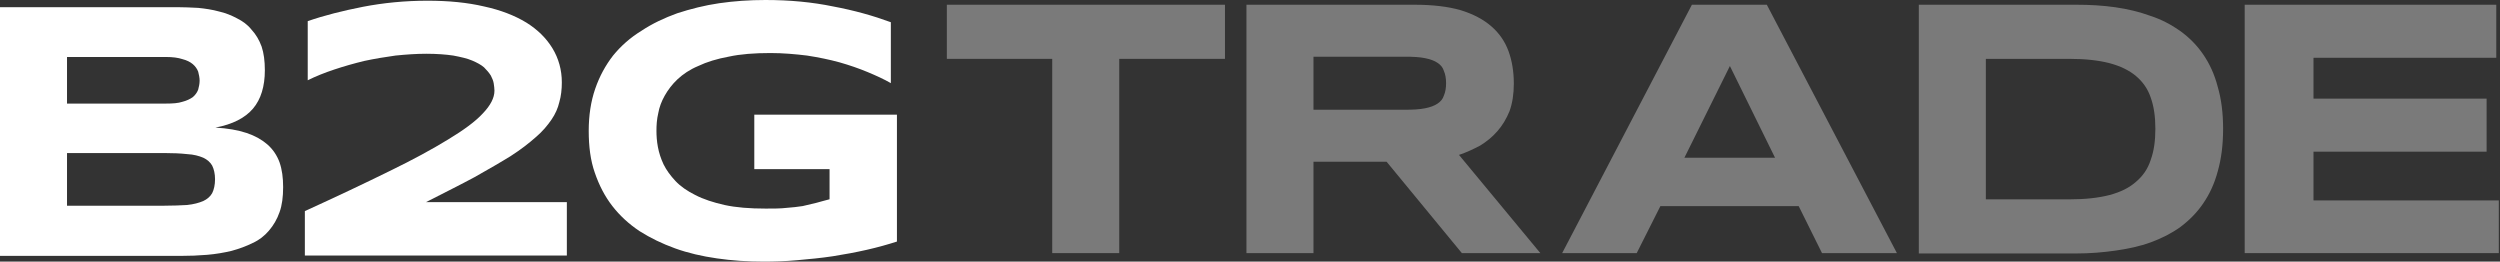 <?xml version="1.0" encoding="UTF-8"?> <svg xmlns="http://www.w3.org/2000/svg" width="430" height="45" viewBox="0 0 430 45" fill="none"><rect x="0" y="0" width="430" height="45" fill="#333333" stroke="none"/><path d="M129.739 19.726H154.273V41.548C152.732 42.041 151.006 42.534 149.095 42.966C147.184 43.397 145.212 43.767 143.239 44.075C141.205 44.384 139.171 44.569 137.136 44.753C135.102 44.938 133.191 45 131.403 45C128.568 45 125.855 44.815 123.328 44.445C120.739 44.075 118.335 43.52 116.116 42.719C113.897 41.918 111.862 40.931 110.013 39.76C108.164 38.527 106.623 37.11 105.328 35.445C104.034 33.781 103.047 31.87 102.308 29.712C101.568 27.616 101.26 25.212 101.26 22.5C101.26 19.849 101.629 17.445 102.369 15.288C103.109 13.13 104.157 11.219 105.451 9.555C106.808 7.89 108.41 6.473 110.321 5.301C112.171 4.069 114.266 3.082 116.486 2.281C118.766 1.541 121.171 0.925 123.698 0.555C126.287 0.185 128.876 0 131.65 0C135.842 0 139.725 0.37 143.301 1.11C146.938 1.788 150.205 2.712 153.225 3.822V14.301C152.054 13.623 150.698 13.007 149.218 12.39C147.739 11.774 146.136 11.219 144.41 10.726C142.623 10.233 140.773 9.863 138.801 9.555C136.766 9.308 134.671 9.123 132.513 9.123C129.739 9.123 127.335 9.308 125.362 9.74C123.328 10.11 121.54 10.664 120.123 11.342C118.643 11.959 117.472 12.76 116.547 13.623C115.623 14.486 114.883 15.473 114.328 16.459C113.773 17.445 113.403 18.431 113.218 19.48C112.972 20.527 112.91 21.514 112.91 22.5C112.91 23.363 112.972 24.288 113.157 25.274C113.342 26.26 113.65 27.247 114.143 28.294C114.636 29.281 115.314 30.206 116.177 31.13C117.04 32.055 118.212 32.856 119.568 33.534C120.986 34.274 122.712 34.829 124.623 35.26C126.595 35.692 128.938 35.877 131.712 35.877C133.068 35.877 134.239 35.877 135.287 35.753C136.273 35.692 137.198 35.569 138.061 35.445C138.862 35.26 139.664 35.075 140.403 34.89C141.143 34.706 141.883 34.459 142.684 34.274V29.096H129.739V19.726Z" fill="white"></path><path d="M73.272 34.767H97.498V43.952H52.436V36.308C57.984 33.781 62.792 31.5 66.922 29.466C70.991 27.493 74.381 25.644 77.094 23.979C79.744 22.377 81.778 20.897 83.073 19.479C84.367 18.123 85.046 16.829 85.046 15.596C85.046 15.226 84.984 14.794 84.922 14.363C84.861 13.931 84.676 13.5 84.429 13.007C84.121 12.514 83.751 12.082 83.258 11.589C82.765 11.158 82.087 10.788 81.224 10.418C80.361 10.048 79.251 9.801 77.957 9.555C76.724 9.37 75.121 9.247 73.333 9.247C71.607 9.247 69.881 9.37 68.032 9.555C66.244 9.801 64.395 10.11 62.669 10.479C60.881 10.911 59.155 11.404 57.491 11.959C55.826 12.514 54.285 13.13 52.929 13.808V3.637C55.765 2.651 58.97 1.849 62.422 1.171C65.936 0.493 69.635 0.123 73.518 0.123C77.155 0.123 80.361 0.431 83.258 1.11C86.094 1.726 88.498 2.651 90.532 3.884C92.504 5.116 93.984 6.596 95.032 8.322C96.08 10.048 96.635 12.021 96.635 14.178C96.635 15.349 96.511 16.52 96.203 17.568C95.957 18.616 95.525 19.603 94.847 20.589C94.169 21.575 93.306 22.623 92.135 23.61C91.025 24.596 89.607 25.705 87.881 26.815C86.094 27.925 84.059 29.096 81.655 30.452C79.251 31.747 76.415 33.164 73.272 34.767Z" fill="white"></path><path d="M48.082 27.925C48.514 29.157 48.699 30.575 48.699 32.178C48.699 33.842 48.514 35.322 48.082 36.493C47.651 37.726 47.034 38.774 46.233 39.699C45.493 40.562 44.569 41.301 43.459 41.794C42.349 42.349 41.178 42.781 39.822 43.151C38.527 43.459 37.11 43.705 35.63 43.829C34.151 43.952 32.61 44.014 31.007 44.014H0V1.233H30.452C31.623 1.233 32.856 1.294 34.089 1.356C35.322 1.479 36.555 1.664 37.664 1.973C38.774 2.219 39.822 2.651 40.747 3.144C41.733 3.637 42.596 4.253 43.274 5.116C44.014 5.918 44.569 6.842 45 8.014C45.37 9.123 45.555 10.479 45.555 12.082C45.555 14.856 44.877 17.075 43.52 18.678C42.164 20.281 40.007 21.39 37.048 21.945C39.144 22.068 40.931 22.377 42.411 22.87C43.89 23.363 45.062 24.041 45.986 24.842C46.973 25.705 47.651 26.753 48.082 27.925ZM11.527 9.801V17.815H28.541C29.712 17.815 30.637 17.753 31.377 17.507C32.116 17.322 32.733 17.014 33.164 16.705C33.596 16.335 33.904 15.904 34.089 15.411C34.212 14.918 34.336 14.425 34.336 13.87C34.336 13.377 34.212 12.822 34.089 12.329C33.904 11.835 33.596 11.404 33.164 11.034C32.733 10.664 32.116 10.356 31.377 10.171C30.637 9.925 29.712 9.801 28.541 9.801H11.527ZM36.493 33.226C36.801 32.609 36.986 31.808 36.986 30.822C36.986 29.897 36.801 29.096 36.493 28.479C36.185 27.925 35.63 27.431 34.952 27.123C34.212 26.815 33.349 26.568 32.178 26.507C31.069 26.384 29.712 26.322 28.171 26.322H11.527V35.383H28.171C29.712 35.383 31.069 35.322 32.178 35.26C33.349 35.137 34.212 34.89 34.952 34.582C35.63 34.274 36.185 33.781 36.493 33.226Z" fill="white"></path><path d="M397.922 34.472H429.792V43.534H386.086V0.814H429.36V9.938H397.922V16.965H427.696V26.088H397.922V34.472Z" fill="#7A7A7A"></path><path d="M381.449 14.931C382.066 17.027 382.374 19.431 382.374 22.143C382.374 24.917 382.066 27.321 381.449 29.479C380.894 31.575 380.031 33.424 378.922 35.027C377.874 36.568 376.518 37.924 375.038 39.034C373.497 40.143 371.771 41.006 369.922 41.684C368.072 42.362 366.038 42.794 363.881 43.102C361.723 43.41 359.504 43.595 357.162 43.595H330.038V0.814H357.1C359.442 0.814 361.662 0.938 363.819 1.246C365.977 1.554 368.011 2.047 369.86 2.725C371.771 3.342 373.497 4.267 374.977 5.314C376.518 6.424 377.874 7.78 378.922 9.321C380.031 10.924 380.894 12.773 381.449 14.931ZM369.922 27.506C370.477 25.965 370.723 24.239 370.723 22.143C370.723 20.109 370.477 18.321 369.922 16.78C369.429 15.301 368.566 14.068 367.394 13.082C366.223 12.095 364.682 11.355 362.833 10.862C360.922 10.369 358.641 10.123 355.929 10.123H341.566V34.287H355.929C358.641 34.287 360.922 34.041 362.833 33.547C364.682 33.054 366.223 32.315 367.394 31.267C368.566 30.28 369.429 29.047 369.922 27.506Z" fill="#7A7A7A"></path><path d="M303.892 0.814L326.268 43.534H313.385L309.378 35.458H285.583L281.515 43.534H268.693L291.008 0.814H303.892ZM289.713 27.136H305.309L297.542 11.355L289.713 27.136Z" fill="#7A7A7A"></path><path d="M250.946 26.643L264.939 43.534H251.439L238.494 27.814H225.919V43.534H214.391V0.814H243.302C246.384 0.814 249.035 1.123 251.193 1.739C253.412 2.417 255.138 3.342 256.494 4.513C257.85 5.684 258.836 7.102 259.453 8.767C260.069 10.431 260.378 12.342 260.378 14.376C260.378 16.164 260.131 17.767 259.638 19.123C259.083 20.479 258.405 21.588 257.542 22.575C256.679 23.561 255.693 24.362 254.583 25.041C253.412 25.657 252.241 26.212 250.946 26.643ZM248.357 16.41C248.604 15.855 248.727 15.116 248.727 14.314C248.727 13.513 248.604 12.773 248.357 12.219C248.172 11.602 247.802 11.171 247.247 10.801C246.693 10.431 246.014 10.184 245.09 9.999C244.165 9.814 243.056 9.753 241.699 9.753H225.919V18.876H241.699C243.056 18.876 244.165 18.814 245.09 18.63C246.014 18.445 246.693 18.198 247.247 17.828C247.802 17.458 248.172 17.027 248.357 16.41Z" fill="#7A7A7A"></path><path d="M162.858 0.814H210.694V10.123H192.509V43.534H180.982V10.123H162.858V0.814Z" fill="#7A7A7A"></path></svg> 